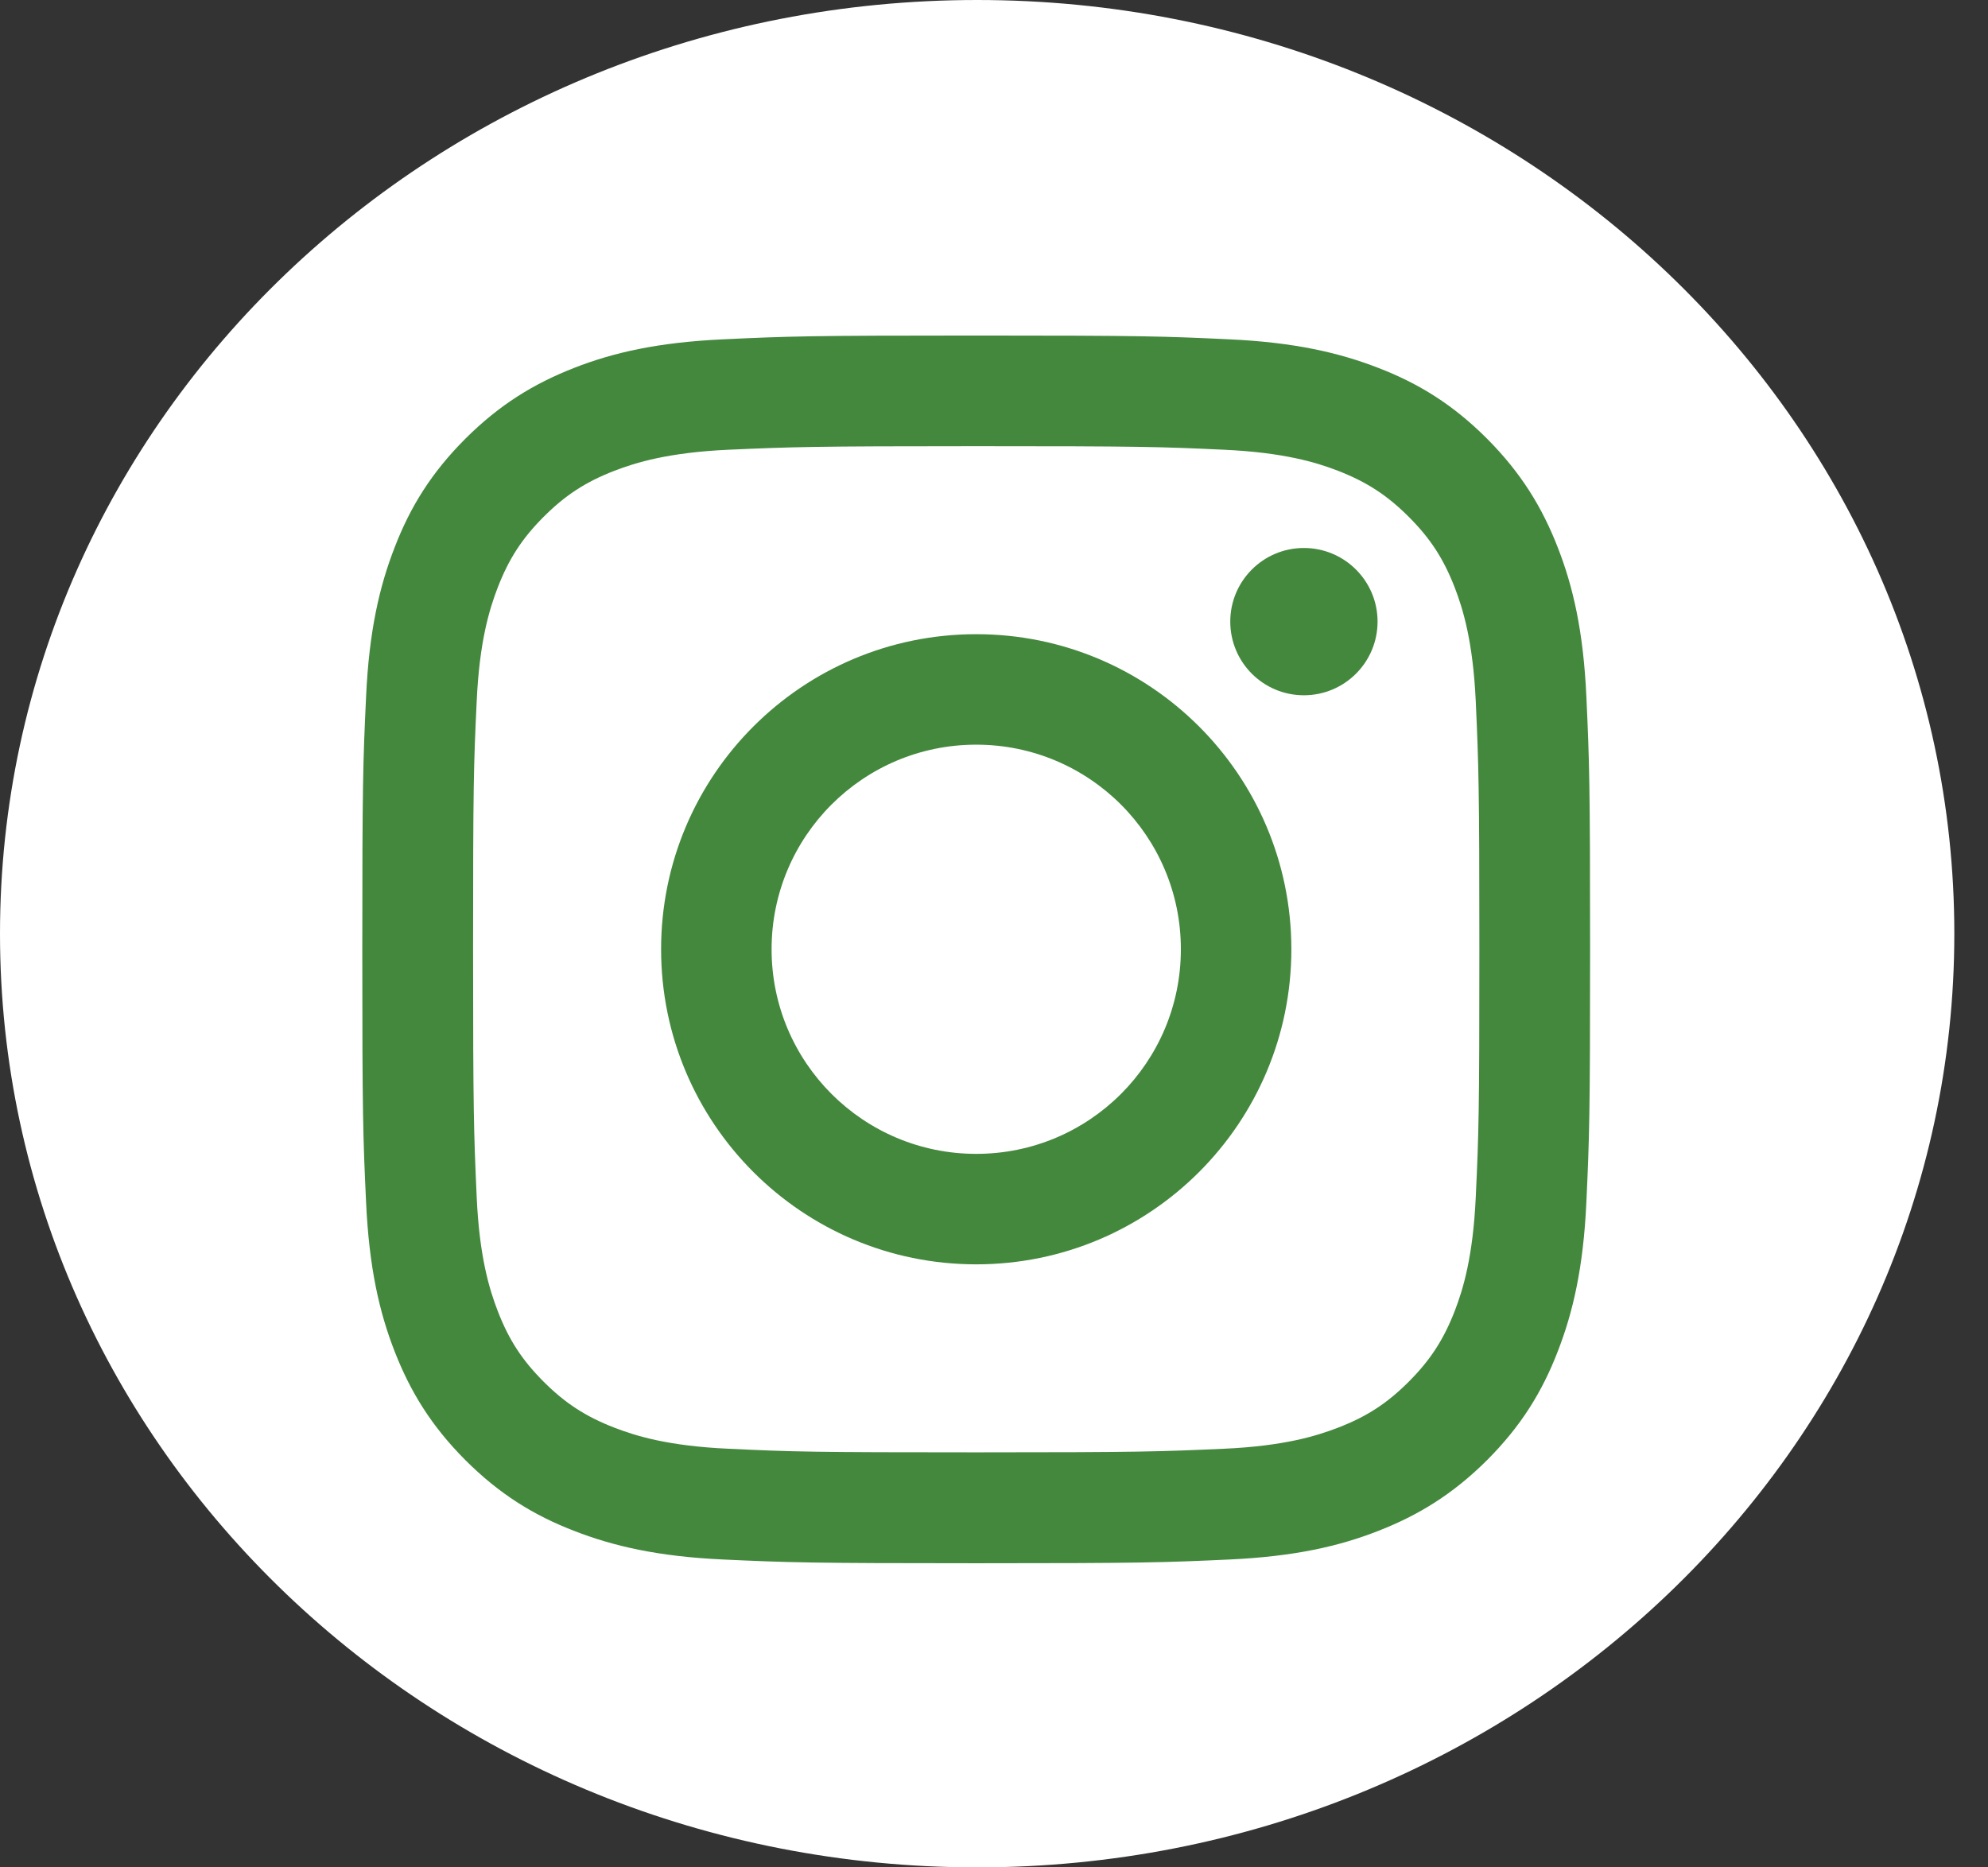 <svg width="33" height="31" viewBox="0 0 33 31" fill="none" xmlns="http://www.w3.org/2000/svg">
<rect x="0" y="0" width="33" height="31" fill="#333333" stroke="none"/>
<path d="M16.221 31C25.179 31 32.441 24.06 32.441 15.5C32.441 6.94 25.179 0 16.221 0C7.262 0 0 6.94 0 15.5C0 24.06 7.262 31 16.221 31Z" fill="white"/>
<g clip-path="url(#clip0_588_4814)">
<path d="M16.205 7.407C18.926 7.407 19.247 7.416 20.321 7.466C21.313 7.512 21.852 7.677 22.212 7.816C22.687 8.001 23.027 8.222 23.384 8.579C23.741 8.936 23.962 9.274 24.147 9.751C24.286 10.111 24.451 10.65 24.497 11.642C24.545 12.716 24.557 13.04 24.557 15.758C24.557 18.477 24.547 18.8 24.497 19.874C24.451 20.867 24.286 21.406 24.147 21.766C23.962 22.241 23.741 22.581 23.384 22.938C23.027 23.295 22.689 23.516 22.212 23.7C21.852 23.839 21.313 24.005 20.321 24.05C19.247 24.098 18.926 24.11 16.205 24.11C13.484 24.11 13.163 24.101 12.089 24.05C11.096 24.005 10.557 23.839 10.197 23.7C9.723 23.516 9.382 23.295 9.025 22.938C8.668 22.581 8.447 22.243 8.263 21.766C8.124 21.406 7.958 20.867 7.913 19.874C7.865 18.8 7.853 18.477 7.853 15.758C7.853 13.04 7.862 12.716 7.913 11.642C7.958 10.65 8.124 10.111 8.263 9.751C8.447 9.276 8.668 8.936 9.025 8.579C9.382 8.222 9.72 8.001 10.197 7.816C10.557 7.677 11.096 7.512 12.089 7.466C13.163 7.419 13.486 7.407 16.205 7.407ZM16.205 5.57C13.438 5.57 13.091 5.582 12.005 5.633C10.921 5.683 10.181 5.853 9.531 6.107C8.862 6.369 8.294 6.716 7.726 7.282C7.16 7.848 6.81 8.416 6.551 9.087C6.299 9.734 6.127 10.475 6.077 11.561C6.026 12.647 6.014 12.995 6.014 15.761C6.014 18.527 6.026 18.875 6.077 19.961C6.127 21.044 6.297 21.785 6.551 22.435C6.812 23.104 7.16 23.672 7.726 24.24C8.292 24.805 8.86 25.155 9.531 25.414C10.178 25.666 10.919 25.839 12.005 25.889C13.091 25.939 13.438 25.951 16.205 25.951C18.971 25.951 19.319 25.939 20.405 25.889C21.488 25.839 22.229 25.669 22.879 25.414C23.547 25.153 24.116 24.805 24.684 24.24C25.249 23.674 25.599 23.106 25.858 22.435C26.11 21.787 26.283 21.047 26.333 19.961C26.383 18.875 26.395 18.527 26.395 15.761C26.395 12.995 26.383 12.647 26.333 11.561C26.283 10.477 26.112 9.737 25.858 9.087C25.597 8.418 25.249 7.85 24.684 7.282C24.118 6.716 23.55 6.366 22.879 6.107C22.231 5.856 21.491 5.683 20.405 5.633C19.319 5.582 18.971 5.57 16.205 5.57V5.57Z" fill="#44883E"/>
<path d="M16.205 10.528C13.316 10.528 10.974 12.87 10.974 15.758C10.974 18.647 13.316 20.989 16.205 20.989C19.094 20.989 21.436 18.647 21.436 15.758C21.436 12.87 19.094 10.528 16.205 10.528ZM16.205 19.155C14.33 19.155 12.808 17.636 12.808 15.758C12.808 13.882 14.328 12.362 16.205 12.362C18.082 12.362 19.602 13.882 19.602 15.758C19.602 17.636 18.082 19.155 16.205 19.155Z" fill="#44883E"/>
<path d="M21.644 11.542C22.319 11.542 22.867 10.995 22.867 10.319C22.867 9.644 22.319 9.097 21.644 9.097C20.969 9.097 20.422 9.644 20.422 10.319C20.422 10.995 20.969 11.542 21.644 11.542Z" fill="#44883E"/>
</g>
<defs>
<clipPath id="clip0_588_4814">
<rect width="20.376" height="20.376" fill="white" transform="translate(6.017 5.57)"/>
</clipPath>
</defs>
</svg>
